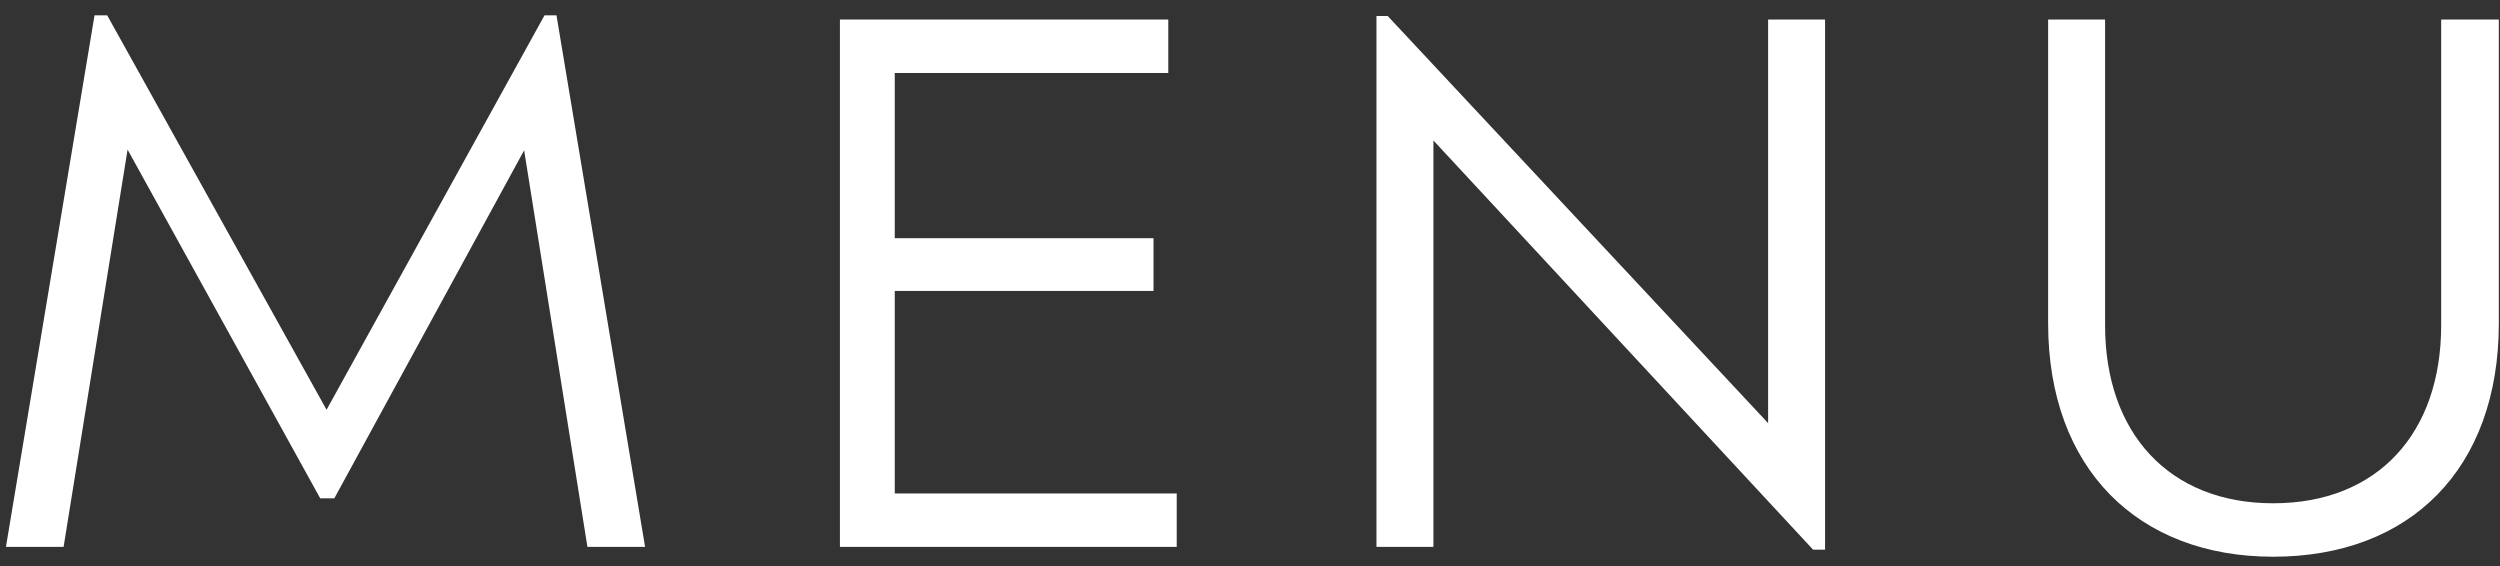 <svg width="128" height="29" viewBox="0 0 128 29" fill="none" xmlns="http://www.w3.org/2000/svg">
<rect x="0" y="0" width="128" height="29" fill="#333333" stroke="none"/>
<path d="M33.028 28H30.076L26.836 7.696L17.116 25.516H16.396L6.532 7.66L3.256 28H0.304L4.84 0.784H5.488L16.72 20.98L27.88 0.784H28.492L33.028 28ZM45.812 25.264H60.248V28H43.004V1H59.816V3.736H45.812V12.196H59.06V14.896H45.812V25.264ZM90.527 1H93.443V28.144H92.831L73.391 7.192V28H70.475V0.82H71.051L90.527 21.664V1ZM116.384 28.504C109.472 28.504 104.864 24.004 104.864 16.552V1H107.78V16.66C107.78 22.168 111.056 25.768 116.384 25.768C121.748 25.768 124.988 22.168 124.988 16.66V1H127.94V16.552C127.94 24.004 123.404 28.504 116.384 28.504Z" fill="white"/>
</svg>
